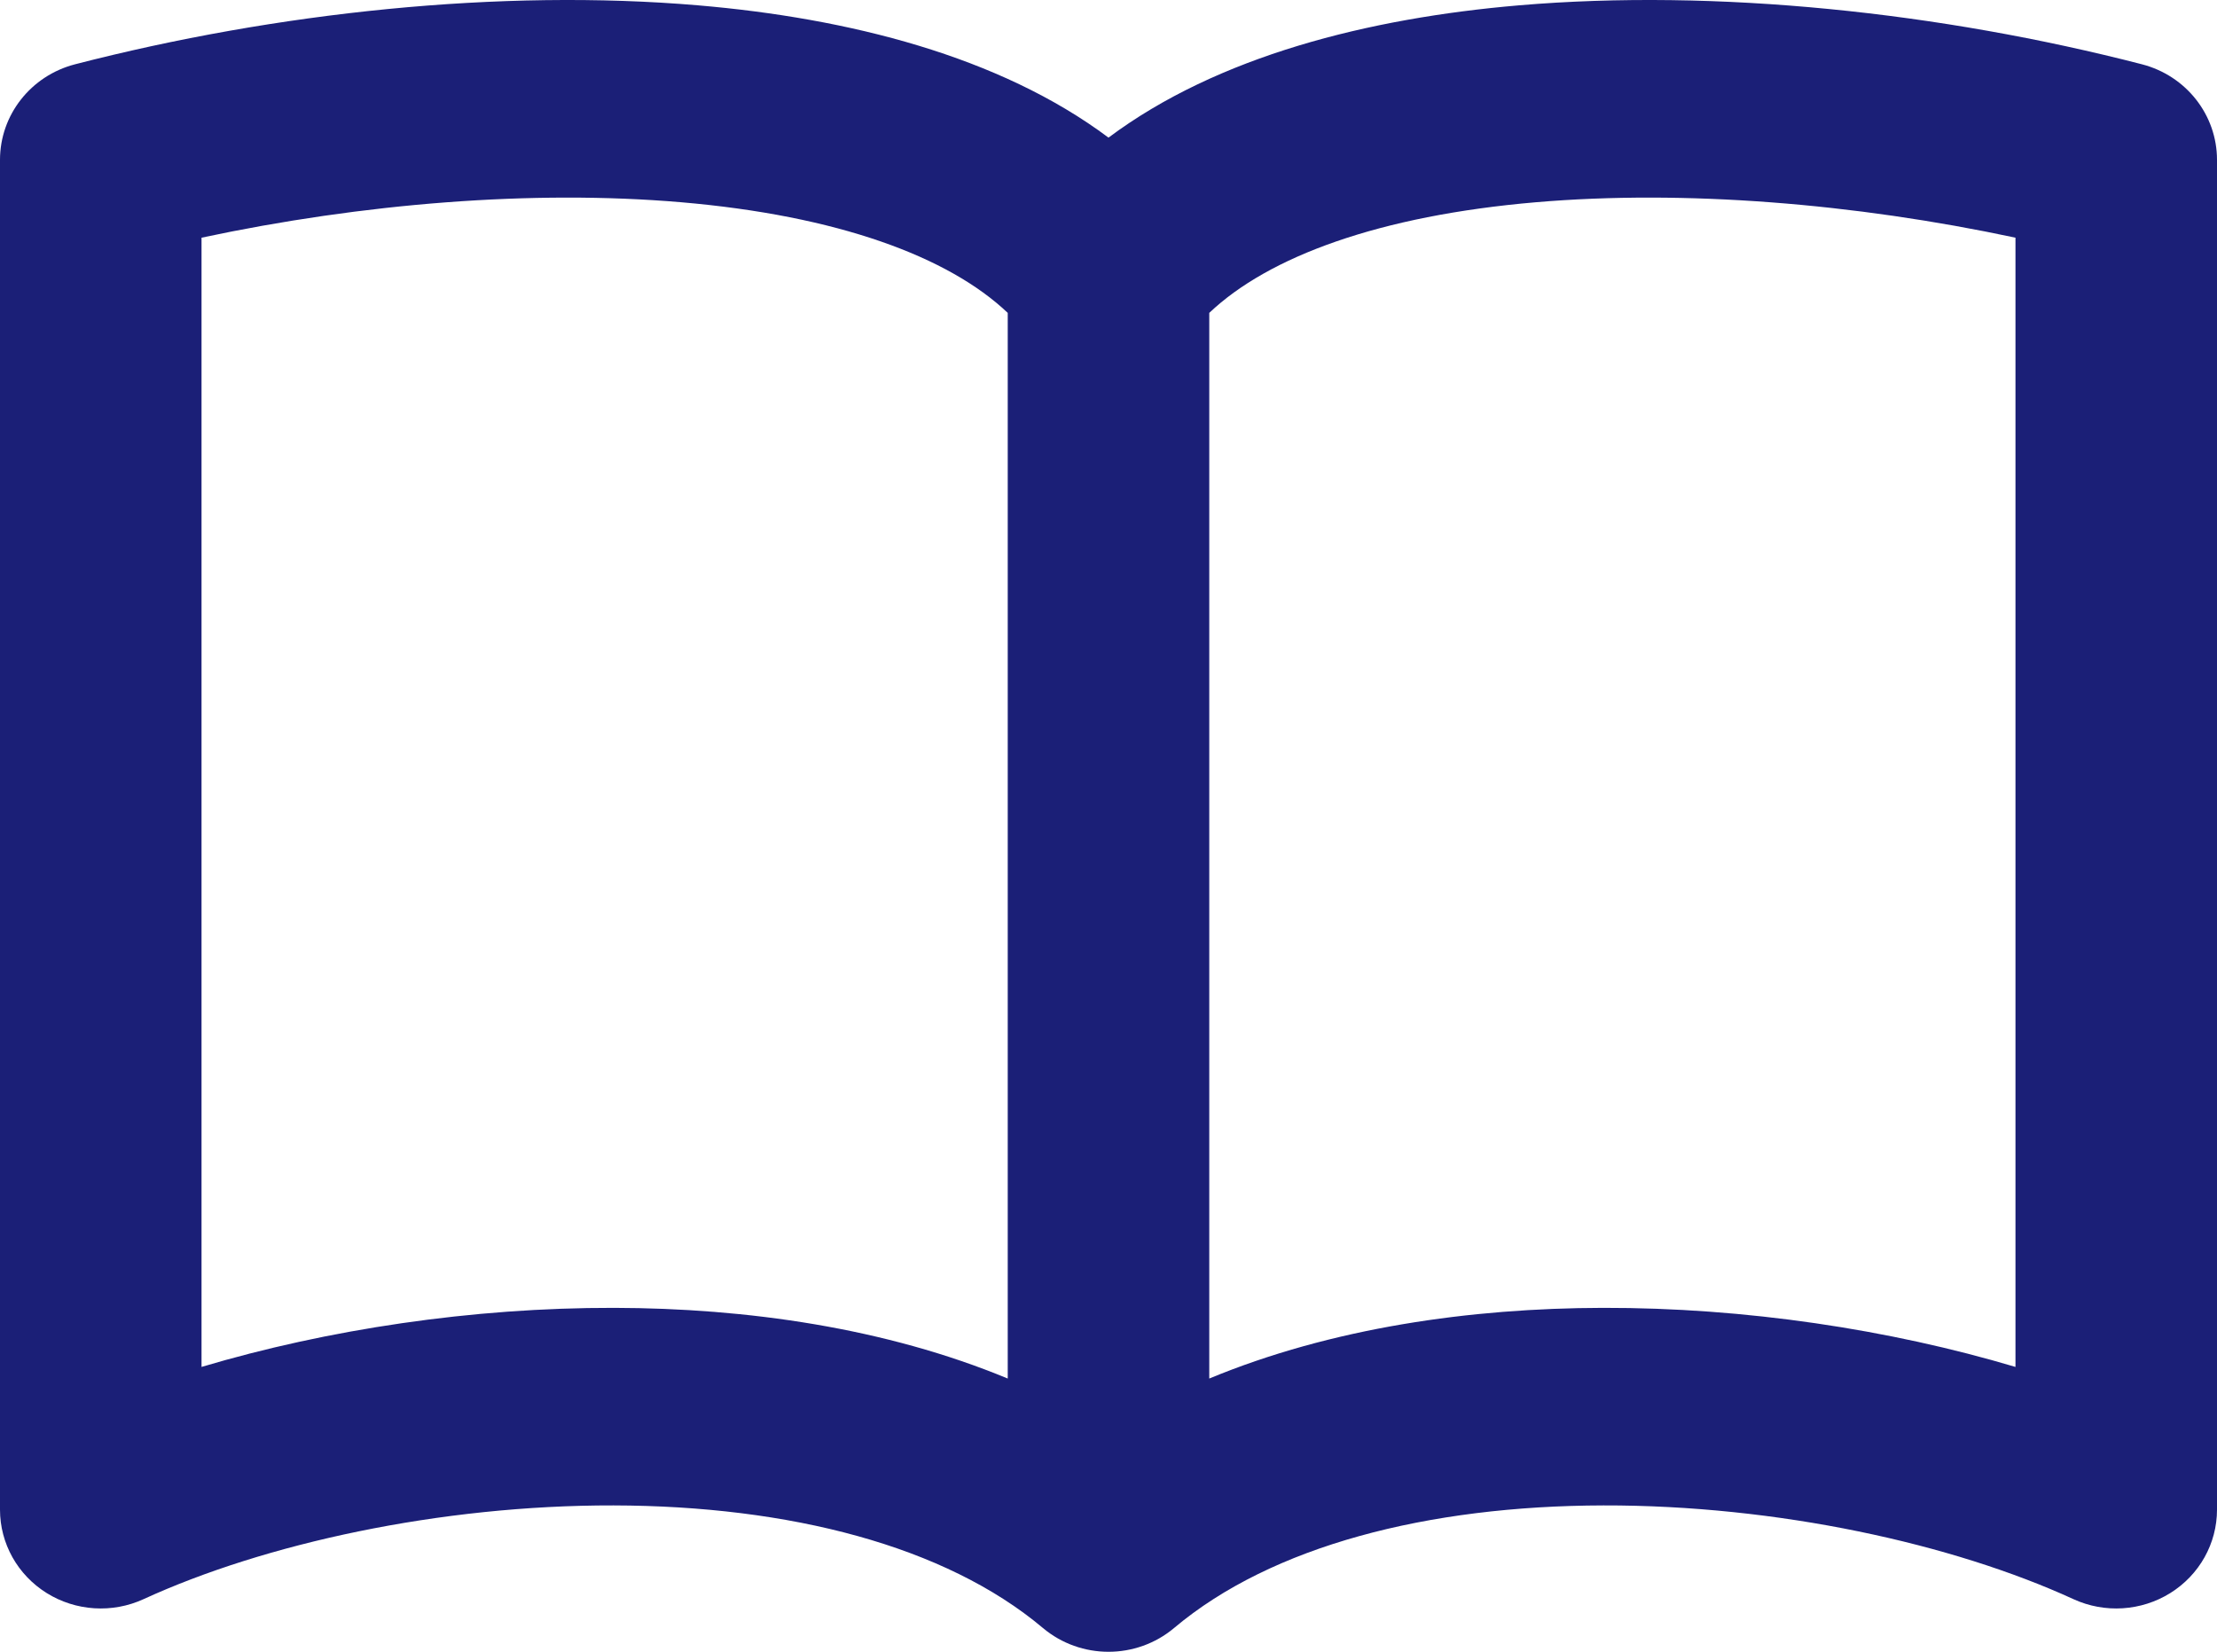 <svg width="51" height="38" viewBox="0 0 51 38" fill="none" xmlns="http://www.w3.org/2000/svg">
<path fill-rule="evenodd" clip-rule="evenodd" d="M4.636 5.468V31.447C7.53 30.585 10.855 30.081 14.125 30.088C17.177 30.094 20.372 30.549 23.182 31.714V7.198C21.819 5.903 19.267 4.96 15.66 4.652C12.259 4.362 8.345 4.677 4.636 5.468ZM27.818 7.198V31.714C30.628 30.549 33.822 30.094 36.875 30.088C40.145 30.081 43.47 30.585 46.364 31.447V5.468C42.655 4.677 38.741 4.362 35.34 4.652C31.733 4.96 29.181 5.903 27.818 7.198ZM25.5 3.166C22.99 1.289 19.513 0.418 16.062 0.123C11.513 -0.265 6.35 0.285 1.727 1.479C0.709 1.742 0 2.645 0 3.677V34.731C0 35.509 0.405 36.232 1.074 36.649C1.743 37.066 2.583 37.119 3.301 36.79C6.082 35.514 10.114 34.625 14.115 34.633C18.159 34.642 21.745 35.563 23.99 37.452C24.859 38.183 26.141 38.183 27.01 37.452C29.255 35.563 32.842 34.642 36.885 34.633C40.886 34.625 44.918 35.514 47.699 36.79C48.417 37.119 49.257 37.066 49.926 36.649C50.595 36.232 51 35.509 51 34.731V3.677C51 2.645 50.291 1.742 49.273 1.479C44.65 0.285 39.487 -0.265 34.938 0.123C31.487 0.418 28.01 1.289 25.5 3.166Z" fill="#1B1F77"/>
</svg>
